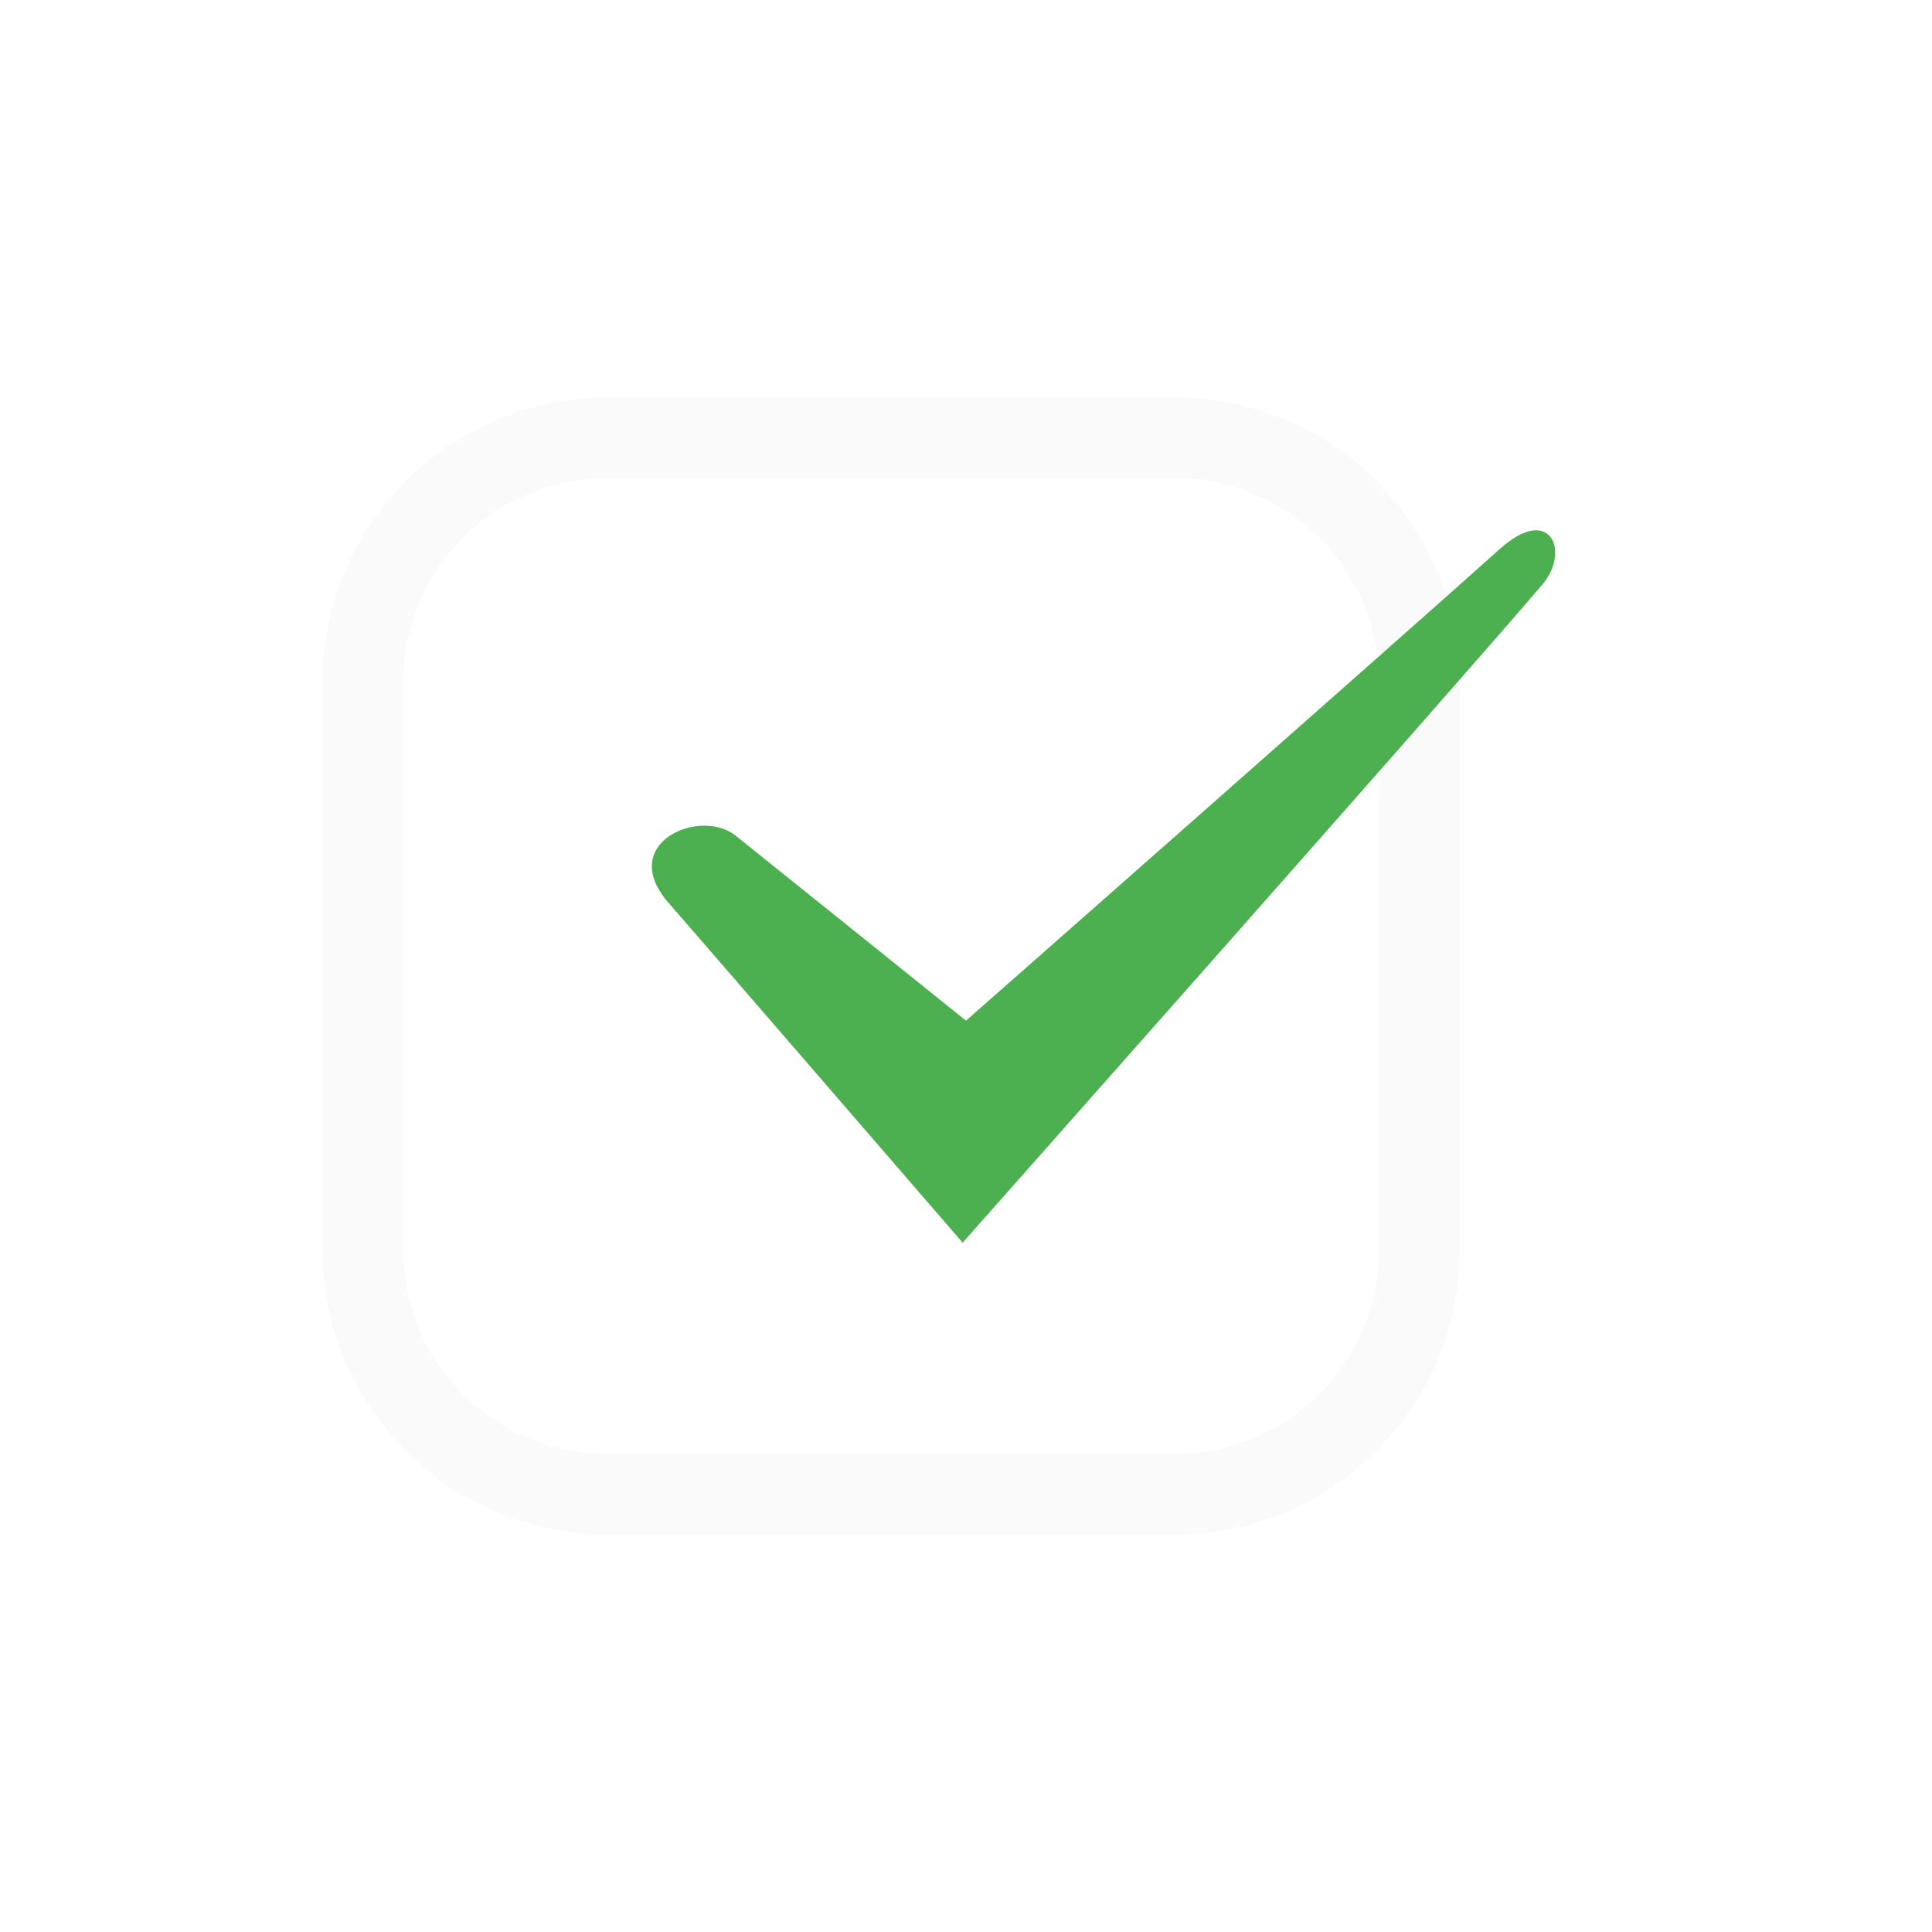 <svg xmlns="http://www.w3.org/2000/svg" width="100%" height="100%" viewBox="-4 -4 24 24">
 <defs>
  <style id="current-color-scheme" type="text/css">
   .ColorScheme-Text { color:#dfdfdf; } .ColorScheme-Highlight { color:#4285f4; } .ColorScheme-NeutralText { color:#ff9800; } .ColorScheme-PositiveText { color:#4caf50; } .ColorScheme-NegativeText { color:#f44336; }
  </style>
 </defs>
 <path style="opacity:0.3;fill:currentColor" class="ColorScheme-Text" d="m14.131 4.469c0-1.948-1.582-3.53-3.531-3.53h-7.061c-1.949 0-3.531 1.582-3.531 3.53v7.062c0 1.948 1.582 3.53 3.531 3.53h7.061c1.949 0 3.531-1.582 3.531-3.53zm-1 0v7.062c0 1.396-1.134 2.53-2.531 2.53h-7.061c-1.397 0-2.531-1.134-2.531-2.53v-7.062c0-1.396 1.134-2.53 2.531-2.53h7.061c1.397 0 2.531 1.134 2.531 2.53z" fill="#dfdfdf" fill-opacity=".5"/>
 <path style="fill:currentColor" class="ColorScheme-PositiveText" d="m4.303 7.213c.634.728 3.655 4.224 3.655 4.224s6.024-6.795 7.203-8.177c.347-.407.102-1.009-.533-.438-1.112 1.001-6.628 5.857-6.628 5.857s-2.346-1.886-2.864-2.3c-.441-.351-1.477.095-.833.834z"/>
</svg>
